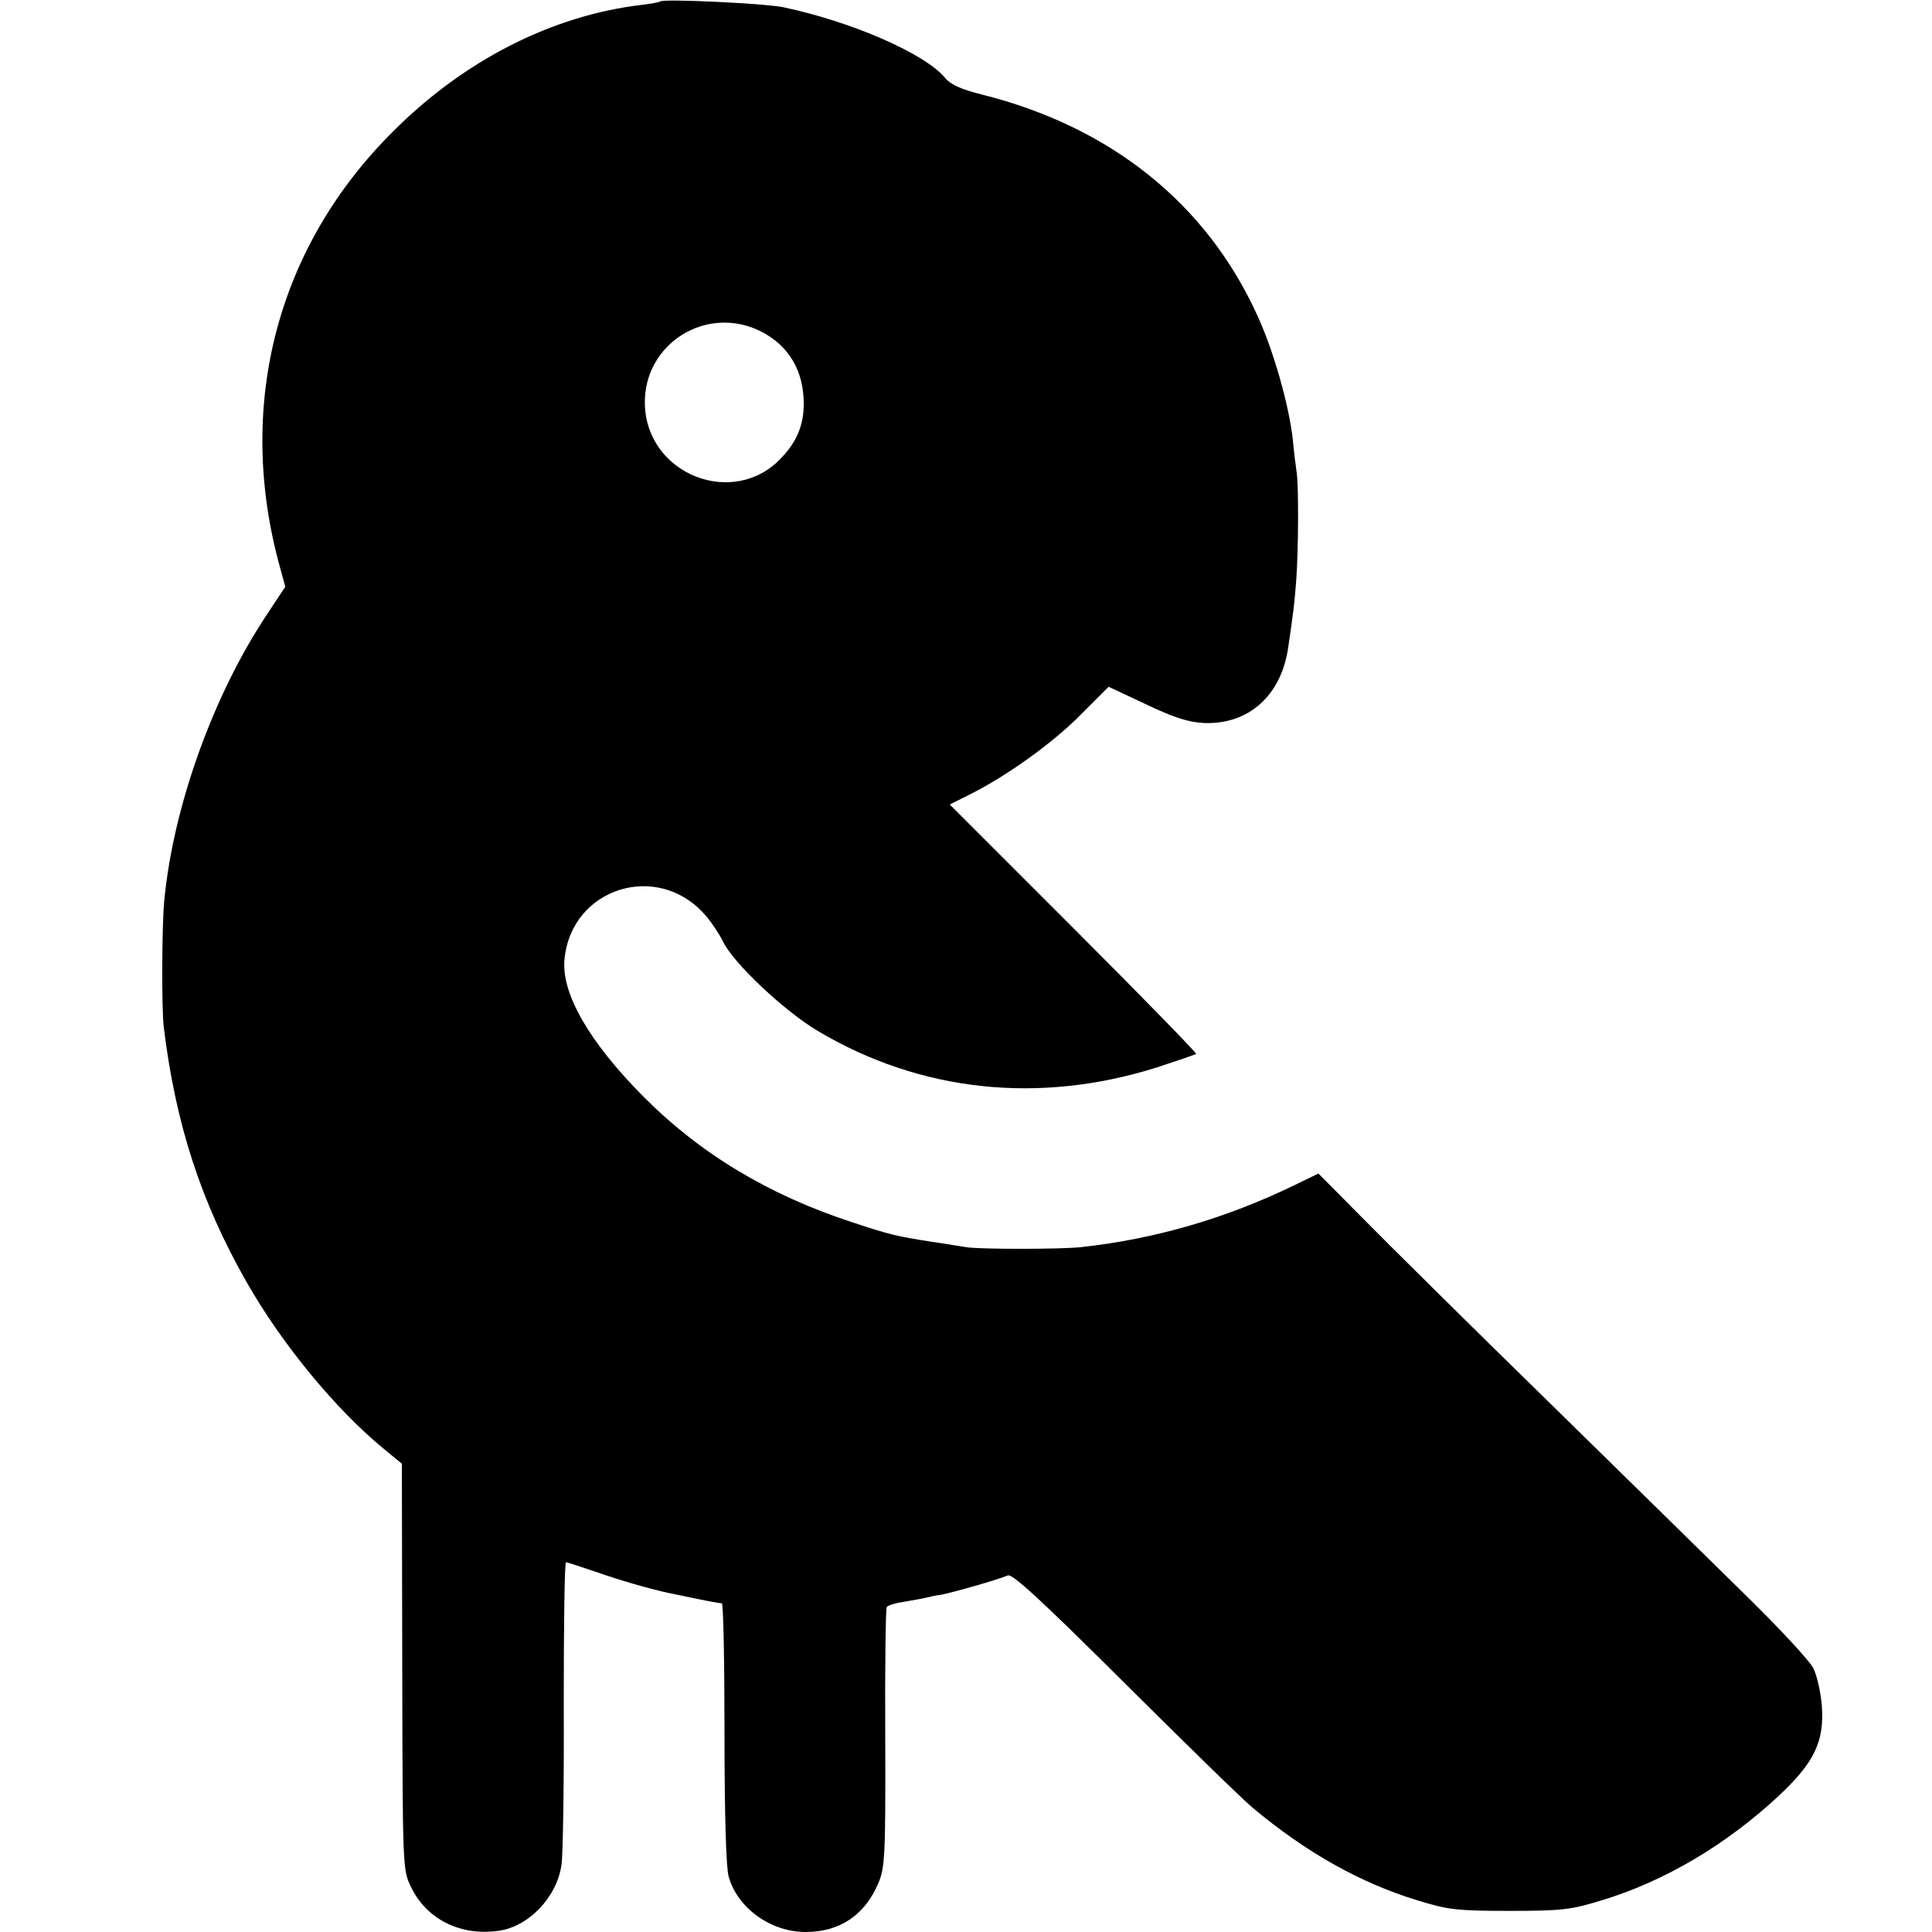 <?xml version="1.0" standalone="no"?>
<!DOCTYPE svg PUBLIC "-//W3C//DTD SVG 20010904//EN"
 "http://www.w3.org/TR/2001/REC-SVG-20010904/DTD/svg10.dtd">
<svg version="1.0" xmlns="http://www.w3.org/2000/svg"
 width="512pt" height="512pt" viewBox="0 0 512 512"
 preserveAspectRatio="xMidYMid meet">
<g transform="translate(0,512) scale(0.1,-0.1)"
fill="#000000" stroke="none">
<path d="M1749 5116 c-2 -2 -24 -6 -49 -9 -237 -28 -471 -147 -660 -337 -303
-302 -413 -715 -303 -1135 l19 -70 -47 -71 c-145 -217 -251 -515 -274 -764 -6
-68 -7 -282 -1 -332 31 -255 98 -462 218 -673 94 -166 239 -342 368 -447 l45
-37 1 -538 c1 -530 1 -539 23 -583 40 -85 130 -131 231 -117 80 10 156 89 168
175 4 26 7 217 6 425 0 207 2 377 6 377 3 0 51 -16 107 -35 56 -19 138 -42
182 -50 95 -20 113 -23 124 -24 4 -1 7 -155 7 -343 0 -209 4 -358 11 -381 23
-83 111 -147 204 -147 91 0 157 45 193 130 17 41 19 72 18 383 -1 187 1 343 4
348 3 5 24 11 45 14 22 4 47 8 55 10 8 2 29 7 45 9 31 6 148 39 176 51 12 5
91 -68 306 -282 159 -158 313 -309 343 -334 141 -118 285 -199 436 -245 81
-25 103 -28 244 -28 141 0 163 3 245 28 165 50 328 146 468 276 95 89 122 144
115 240 -3 36 -13 81 -23 100 -10 19 -84 99 -164 178 -80 79 -319 313 -530
520 -212 207 -437 430 -501 495 l-116 117 -64 -31 c-181 -88 -371 -143 -565
-164 -53 -6 -273 -6 -305 0 -14 2 -54 9 -90 14 -95 15 -109 18 -212 52 -220
72 -402 181 -553 333 -144 145 -218 274 -209 364 18 189 246 261 372 118 17
-19 38 -51 48 -71 27 -57 162 -184 251 -237 272 -162 587 -195 898 -97 55 18
102 34 105 36 2 2 -144 152 -324 332 l-329 329 54 27 c99 50 219 136 293 211
l74 74 98 -46 c73 -35 113 -48 154 -50 119 -5 206 73 224 201 14 96 16 111 21
175 6 79 7 255 1 290 -2 14 -7 52 -10 86 -10 89 -50 232 -93 326 -135 299
-391 503 -733 588 -52 13 -81 26 -95 43 -53 65 -249 150 -430 188 -49 10 -318
23 -326 15z m269 -875 c73 -38 112 -104 112 -191 0 -56 -18 -100 -59 -143
-125 -135 -356 -46 -362 140 -5 162 164 268 309 194z"/>
</g>
</svg>
